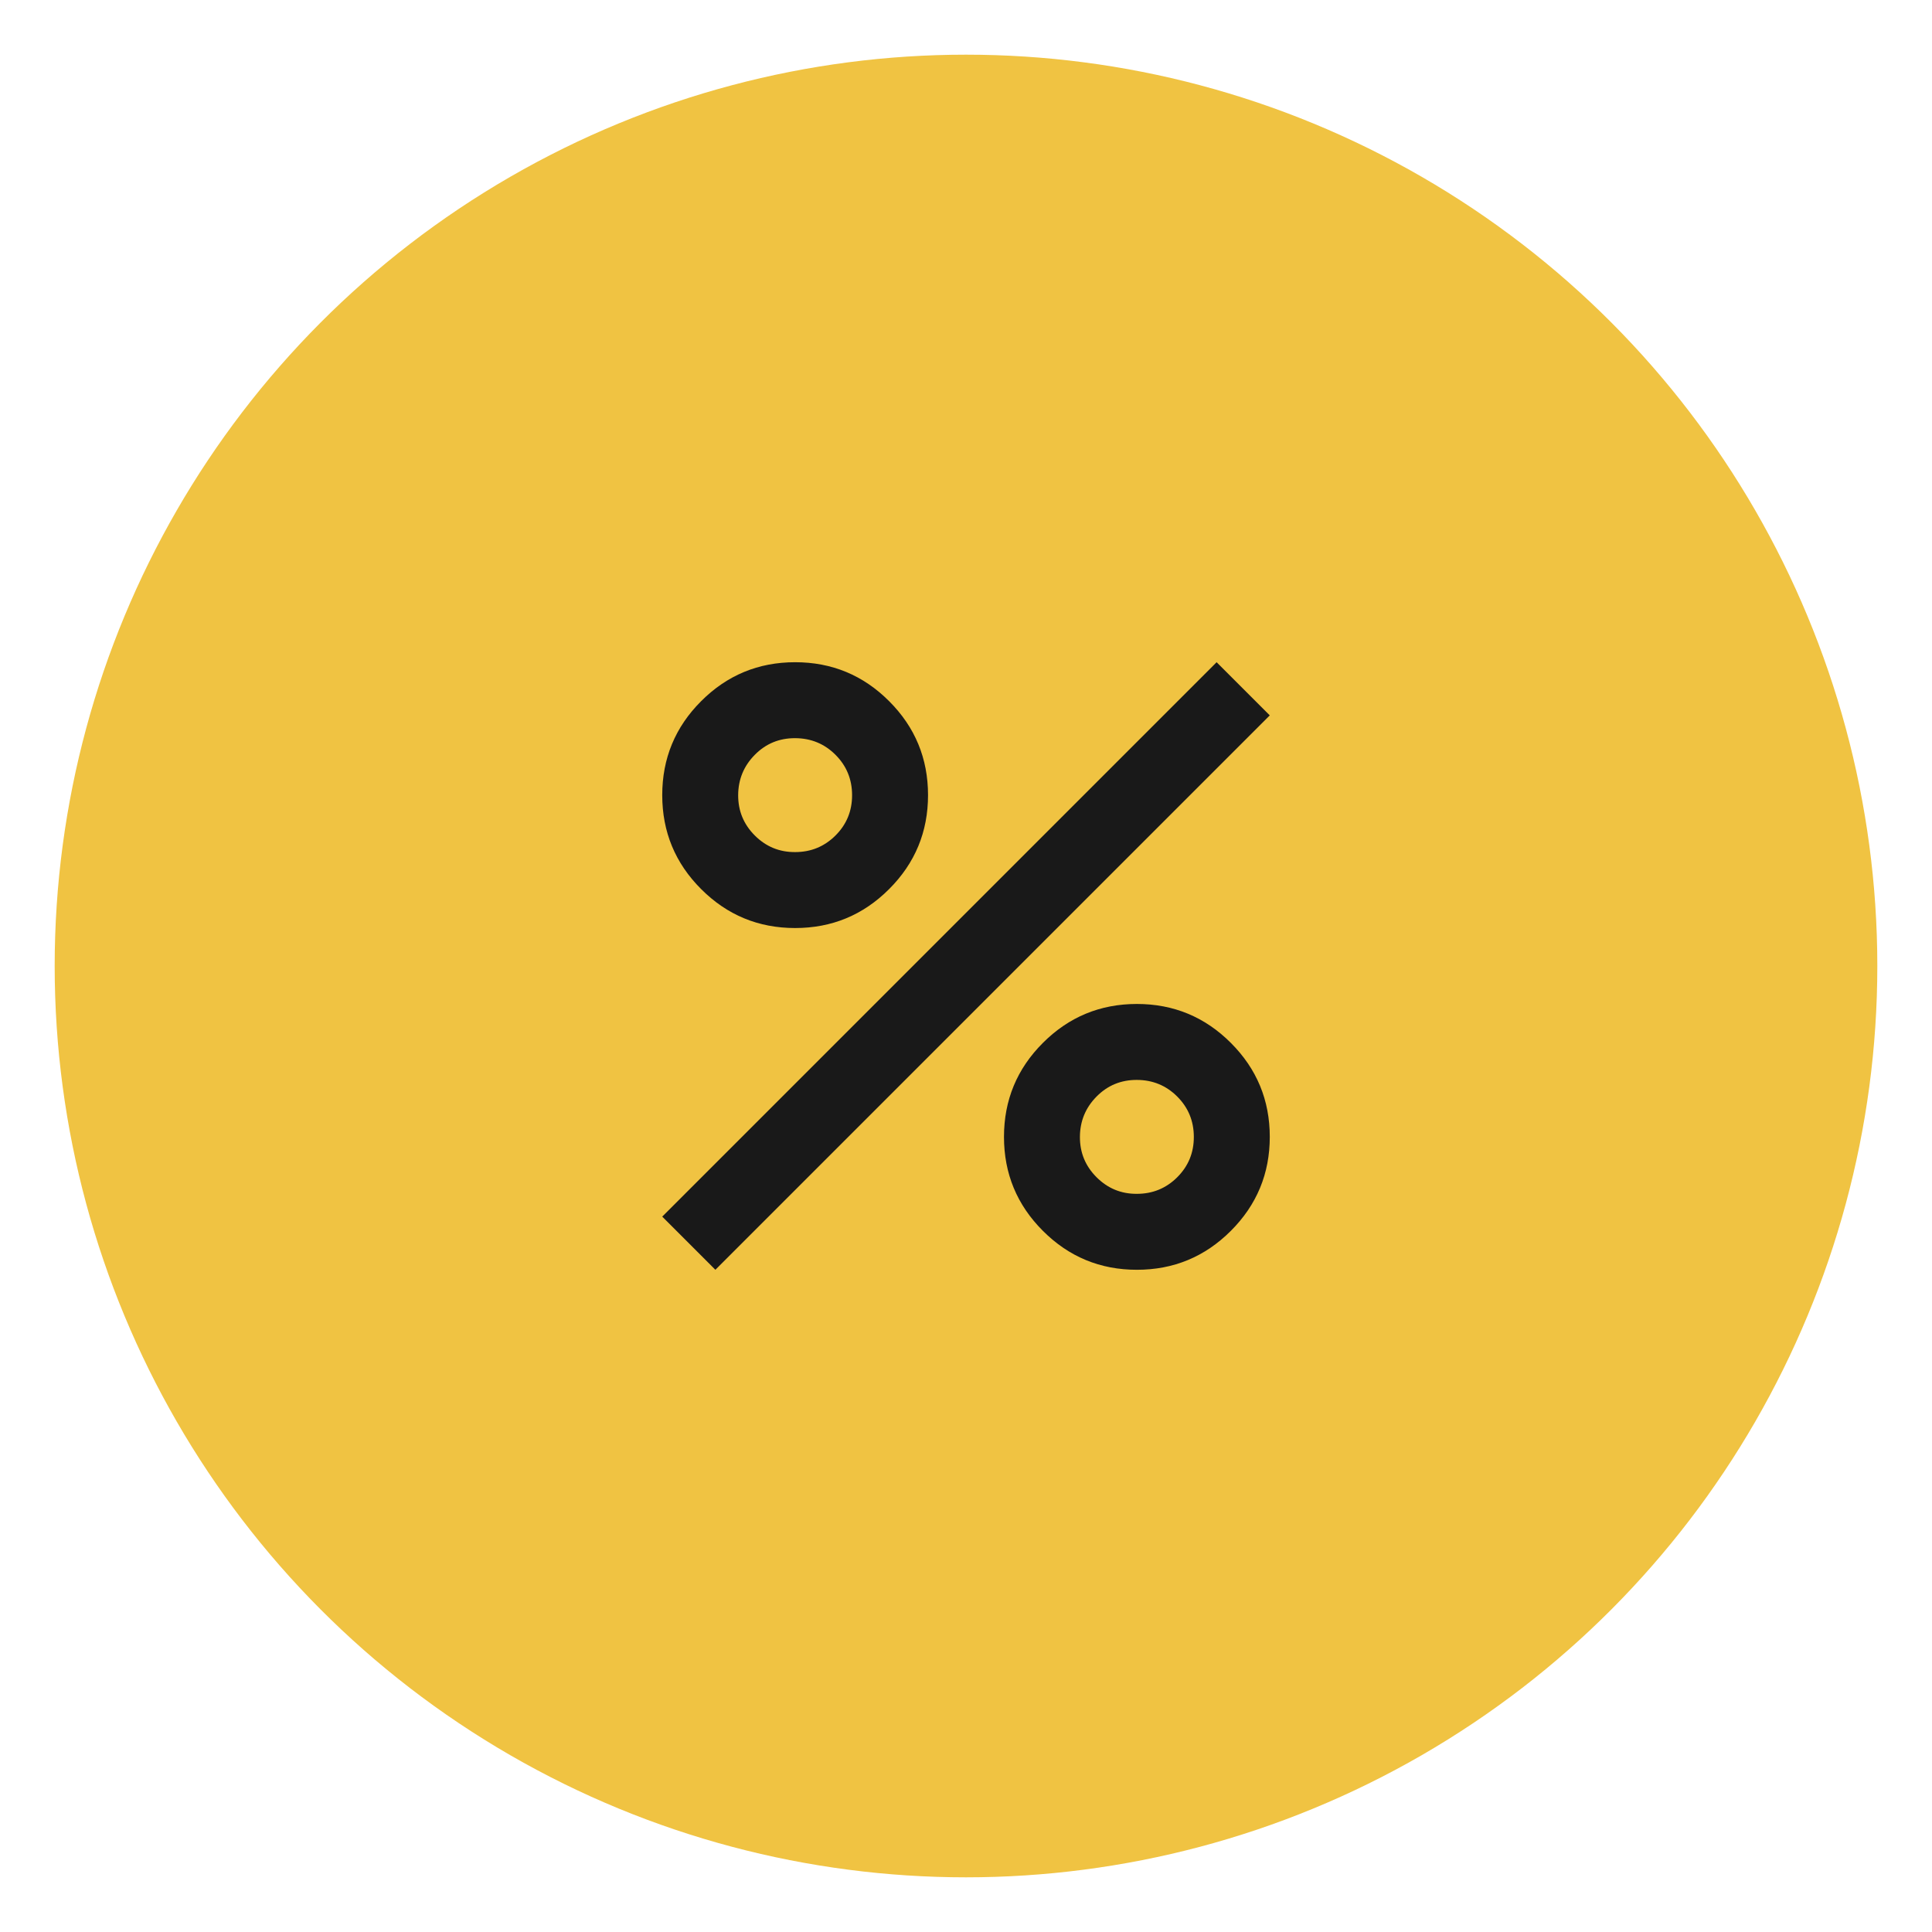 <svg width="106" height="106" viewBox="0 0 106 106" fill="none" xmlns="http://www.w3.org/2000/svg">
<g filter="url(#filter0_ddiiii_115_2012)">
<circle cx="53" cy="53" r="50" fill="#F0C342"/>
</g>
<path d="M43.625 50.917C41.611 50.917 39.892 50.205 38.469 48.781C37.045 47.358 36.334 45.639 36.334 43.625C36.334 41.611 37.045 39.892 38.469 38.469C39.892 37.045 41.611 36.333 43.625 36.333C45.639 36.333 47.358 37.045 48.781 38.469C50.205 39.892 50.917 41.611 50.917 43.625C50.917 45.639 50.205 47.358 48.781 48.781C47.358 50.205 45.639 50.917 43.625 50.917ZM43.625 46.75C44.493 46.75 45.231 46.447 45.84 45.84C46.448 45.233 46.752 44.495 46.75 43.625C46.749 42.756 46.445 42.018 45.84 41.413C45.234 40.807 44.496 40.503 43.625 40.5C42.754 40.497 42.017 40.801 41.413 41.413C40.809 42.024 40.504 42.761 40.5 43.625C40.496 44.489 40.8 45.227 41.413 45.84C42.025 46.452 42.763 46.756 43.625 46.75ZM62.375 69.667C60.361 69.667 58.642 68.955 57.219 67.531C55.795 66.108 55.084 64.389 55.084 62.375C55.084 60.361 55.795 58.642 57.219 57.219C58.642 55.795 60.361 55.083 62.375 55.083C64.389 55.083 66.108 55.795 67.531 57.219C68.955 58.642 69.667 60.361 69.667 62.375C69.667 64.389 68.955 66.108 67.531 67.531C66.108 68.955 64.389 69.667 62.375 69.667ZM62.375 65.5C63.243 65.5 63.981 65.197 64.59 64.59C65.198 63.983 65.502 63.245 65.5 62.375C65.499 61.506 65.195 60.768 64.59 60.163C63.984 59.557 63.246 59.253 62.375 59.25C61.504 59.247 60.767 59.551 60.163 60.163C59.559 60.774 59.254 61.511 59.25 62.375C59.246 63.239 59.55 63.977 60.163 64.59C60.775 65.202 61.513 65.506 62.375 65.5ZM39.25 69.667L36.334 66.75L66.75 36.333L69.667 39.25L39.25 69.667Z" fill="#191919"/>
<defs>
<filter id="filter0_ddiiii_115_2012" x="-5" y="-5" width="116" height="116" filterUnits="userSpaceOnUse" color-interpolation-filters="sRGB">
<feFlood flood-opacity="0" result="BackgroundImageFix"/>
<feColorMatrix in="SourceAlpha" type="matrix" values="0 0 0 0 0 0 0 0 0 0 0 0 0 0 0 0 0 0 127 0" result="hardAlpha"/>
<feOffset dx="-1" dy="-1"/>
<feGaussianBlur stdDeviation="1"/>
<feColorMatrix type="matrix" values="0 0 0 0 0.867 0 0 0 0 0.702 0 0 0 0 0.239 0 0 0 0.5 0"/>
<feBlend mode="normal" in2="BackgroundImageFix" result="effect1_dropShadow_115_2012"/>
<feColorMatrix in="SourceAlpha" type="matrix" values="0 0 0 0 0 0 0 0 0 0 0 0 0 0 0 0 0 0 127 0" result="hardAlpha"/>
<feOffset dx="1" dy="1"/>
<feGaussianBlur stdDeviation="1"/>
<feColorMatrix type="matrix" values="0 0 0 0 1 0 0 0 0 0.827 0 0 0 0 0.278 0 0 0 0.3 0"/>
<feBlend mode="normal" in2="effect1_dropShadow_115_2012" result="effect2_dropShadow_115_2012"/>
<feBlend mode="normal" in="SourceGraphic" in2="effect2_dropShadow_115_2012" result="shape"/>
<feColorMatrix in="SourceAlpha" type="matrix" values="0 0 0 0 0 0 0 0 0 0 0 0 0 0 0 0 0 0 127 0" result="hardAlpha"/>
<feOffset dx="8" dy="8"/>
<feGaussianBlur stdDeviation="10"/>
<feComposite in2="hardAlpha" operator="arithmetic" k2="-1" k3="1"/>
<feColorMatrix type="matrix" values="0 0 0 0 0.867 0 0 0 0 0.702 0 0 0 0 0.239 0 0 0 0.9 0"/>
<feBlend mode="normal" in2="shape" result="effect3_innerShadow_115_2012"/>
<feColorMatrix in="SourceAlpha" type="matrix" values="0 0 0 0 0 0 0 0 0 0 0 0 0 0 0 0 0 0 127 0" result="hardAlpha"/>
<feOffset dx="-8" dy="-8"/>
<feGaussianBlur stdDeviation="8"/>
<feComposite in2="hardAlpha" operator="arithmetic" k2="-1" k3="1"/>
<feColorMatrix type="matrix" values="0 0 0 0 1 0 0 0 0 0.827 0 0 0 0 0.278 0 0 0 0.9 0"/>
<feBlend mode="normal" in2="effect3_innerShadow_115_2012" result="effect4_innerShadow_115_2012"/>
<feColorMatrix in="SourceAlpha" type="matrix" values="0 0 0 0 0 0 0 0 0 0 0 0 0 0 0 0 0 0 127 0" result="hardAlpha"/>
<feOffset dx="8" dy="-8"/>
<feGaussianBlur stdDeviation="8"/>
<feComposite in2="hardAlpha" operator="arithmetic" k2="-1" k3="1"/>
<feColorMatrix type="matrix" values="0 0 0 0 0.867 0 0 0 0 0.702 0 0 0 0 0.239 0 0 0 0.2 0"/>
<feBlend mode="normal" in2="effect4_innerShadow_115_2012" result="effect5_innerShadow_115_2012"/>
<feColorMatrix in="SourceAlpha" type="matrix" values="0 0 0 0 0 0 0 0 0 0 0 0 0 0 0 0 0 0 127 0" result="hardAlpha"/>
<feOffset dx="-8" dy="8"/>
<feGaussianBlur stdDeviation="8"/>
<feComposite in2="hardAlpha" operator="arithmetic" k2="-1" k3="1"/>
<feColorMatrix type="matrix" values="0 0 0 0 0.867 0 0 0 0 0.702 0 0 0 0 0.239 0 0 0 0.2 0"/>
<feBlend mode="normal" in2="effect5_innerShadow_115_2012" result="effect6_innerShadow_115_2012"/>
</filter>
</defs>
</svg>
